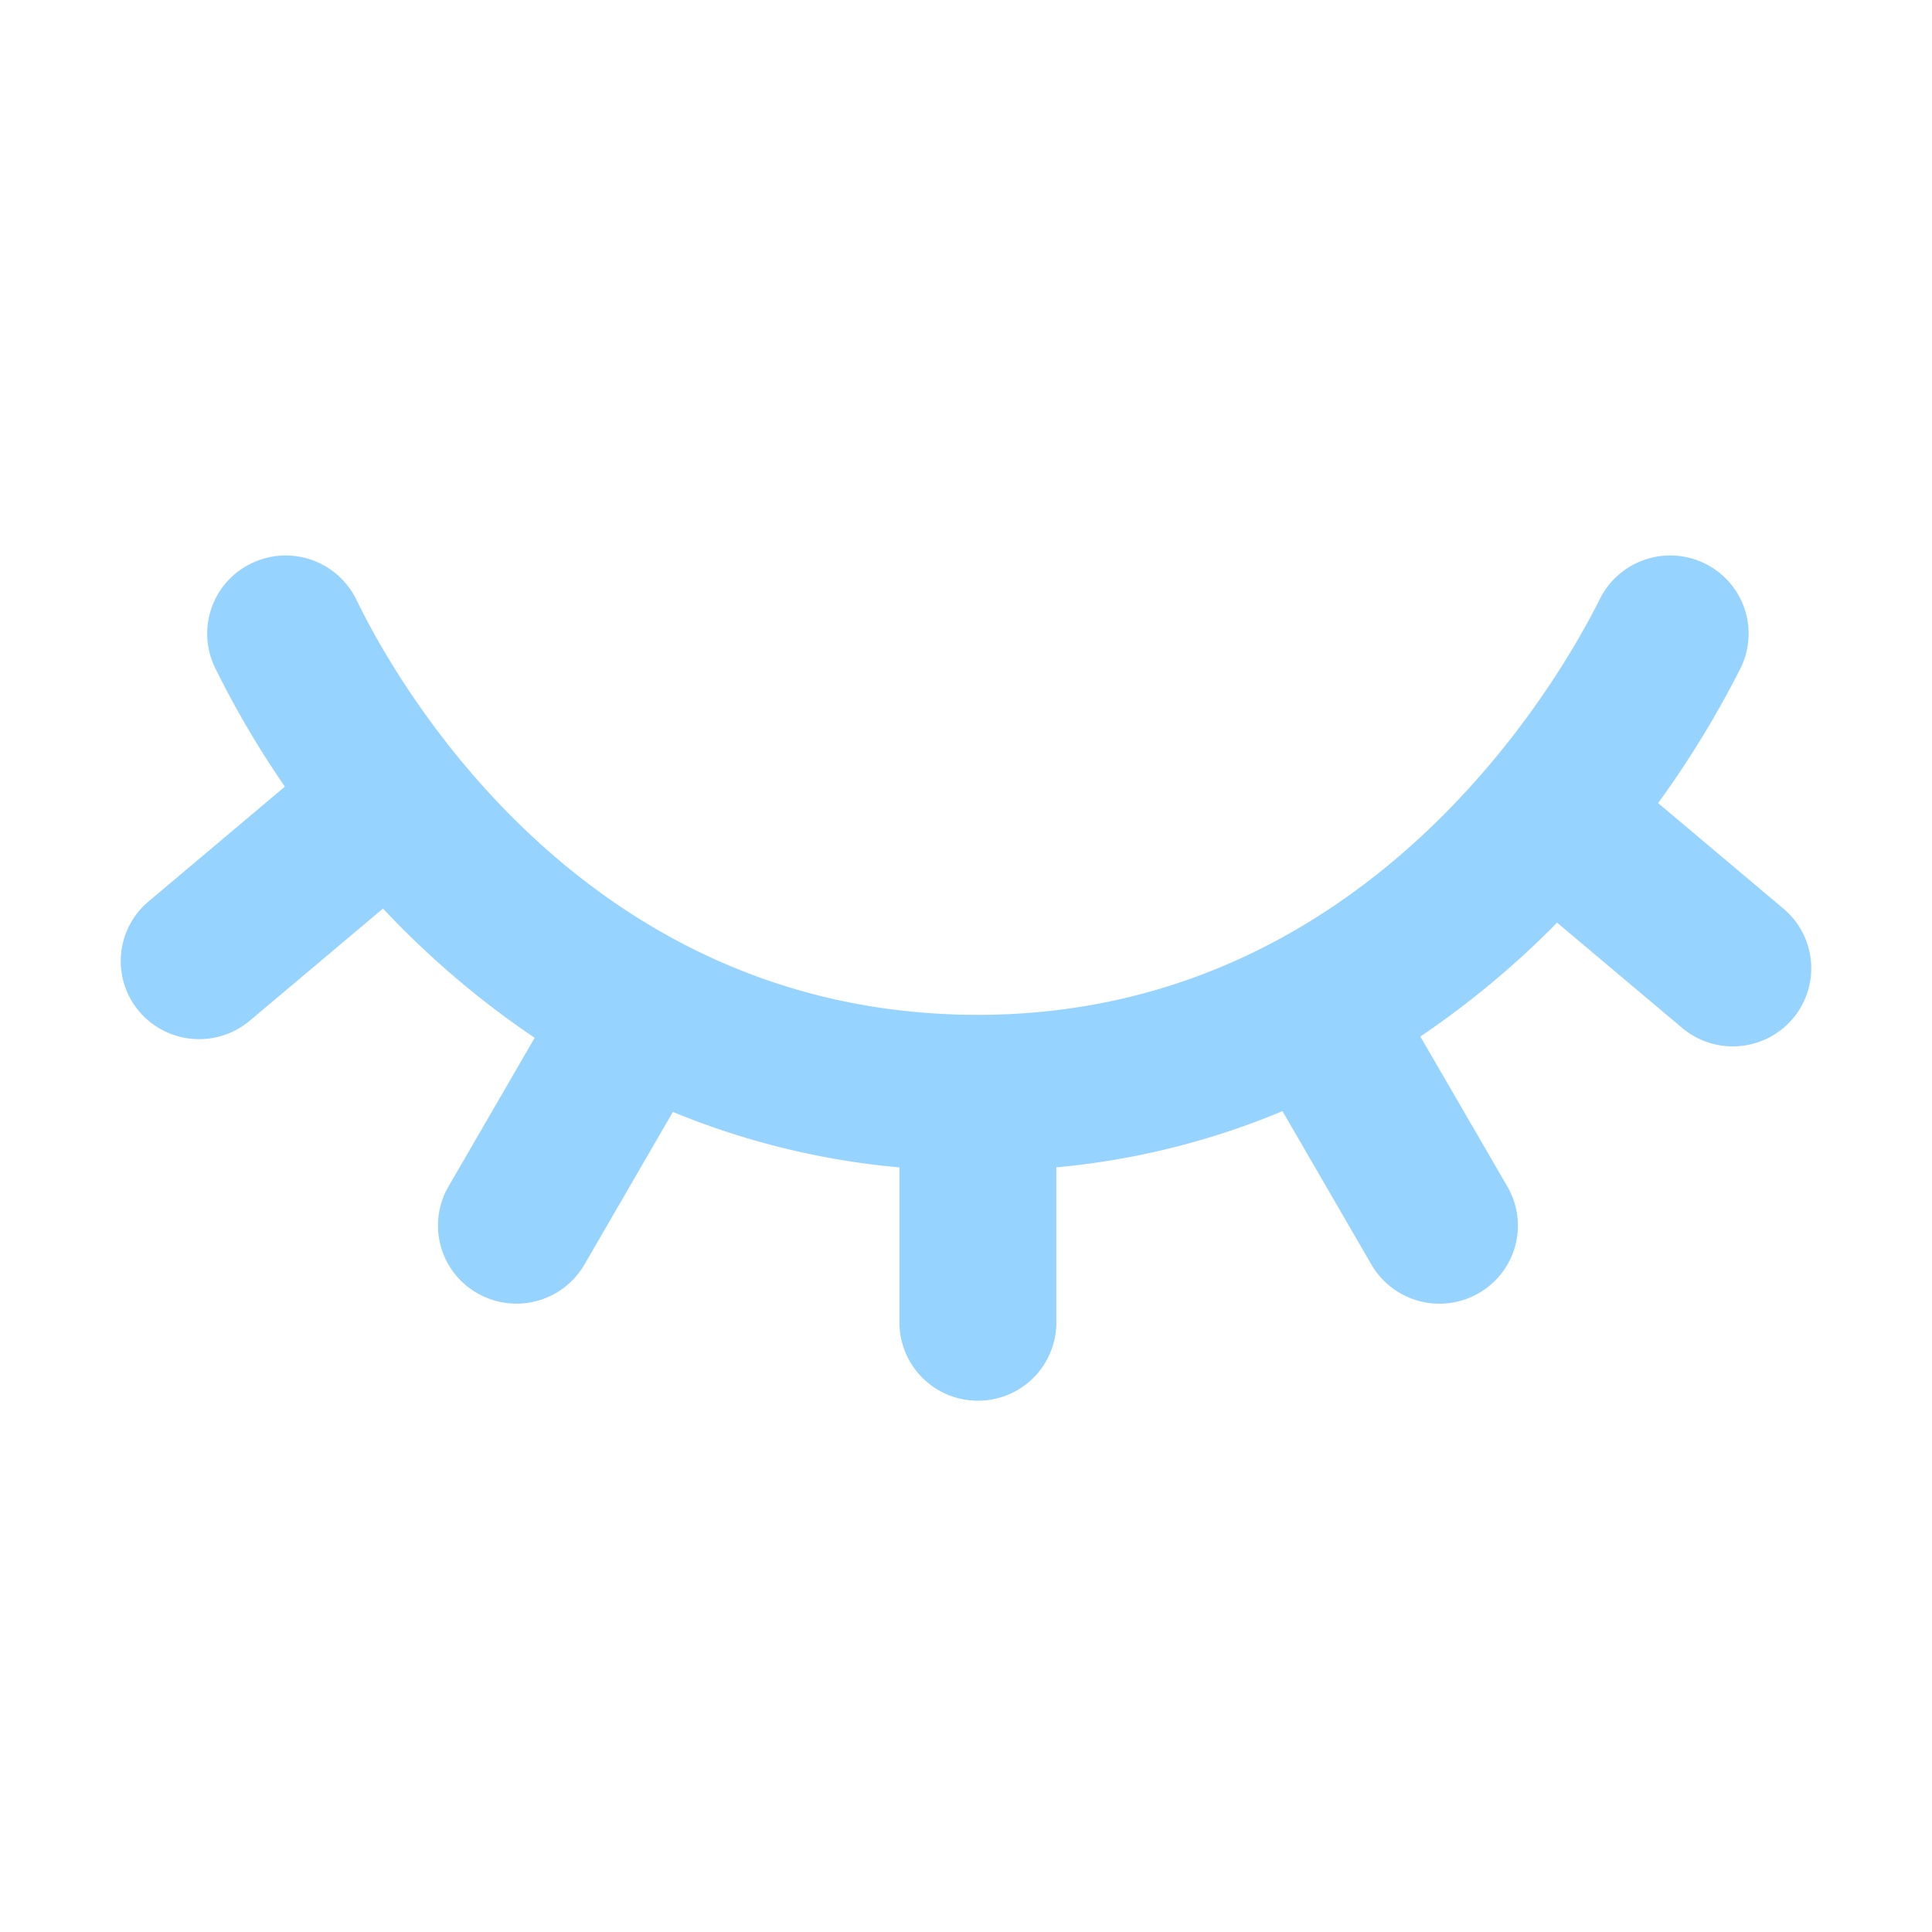 <?xml version="1.0" encoding="UTF-8"?> <svg xmlns="http://www.w3.org/2000/svg" viewBox="0 0 64 64" fill="none"><path fill-rule="evenodd" clip-rule="evenodd" d="M11.805 19.865a2.603 2.603 0 0 0-3.468-1.207A2.58 2.58 0 0 0 7.12 22.11a31.005 31.005 0 0 0 2.318 3.948L4.92 29.863a2.58 2.58 0 0 0-.306 3.646 2.608 2.608 0 0 0 3.663.301l4.41-3.713a29.53 29.53 0 0 0 5.025 4.282l-2.856 4.926a2.58 2.58 0 0 0 .953 3.533 2.605 2.605 0 0 0 3.55-.946l2.931-5.058a25.74 25.74 0 0 0 7.505 1.838v5.141a2.594 2.594 0 0 0 2.599 2.587 2.592 2.592 0 0 0 2.599-2.587V38.67a25.42 25.42 0 0 0 7.491-1.862l2.948 5.085a2.605 2.605 0 0 0 3.55.946 2.578 2.578 0 0 0 .952-3.533l-2.883-4.969a29.69 29.69 0 0 0 4.53-3.773l4.142 3.487a2.608 2.608 0 0 0 3.663-.304 2.58 2.58 0 0 0-.306-3.646l-4.153-3.498a32.664 32.664 0 0 0 2.729-4.465 2.585 2.585 0 0 0-1.175-3.468 2.604 2.604 0 0 0-3.482 1.17c-1.416 2.84-7.751 13.778-20.605 13.778-12.976 0-19.19-10.86-20.588-13.752h-.001Z" fill="#97D3FF"></path></svg> 
